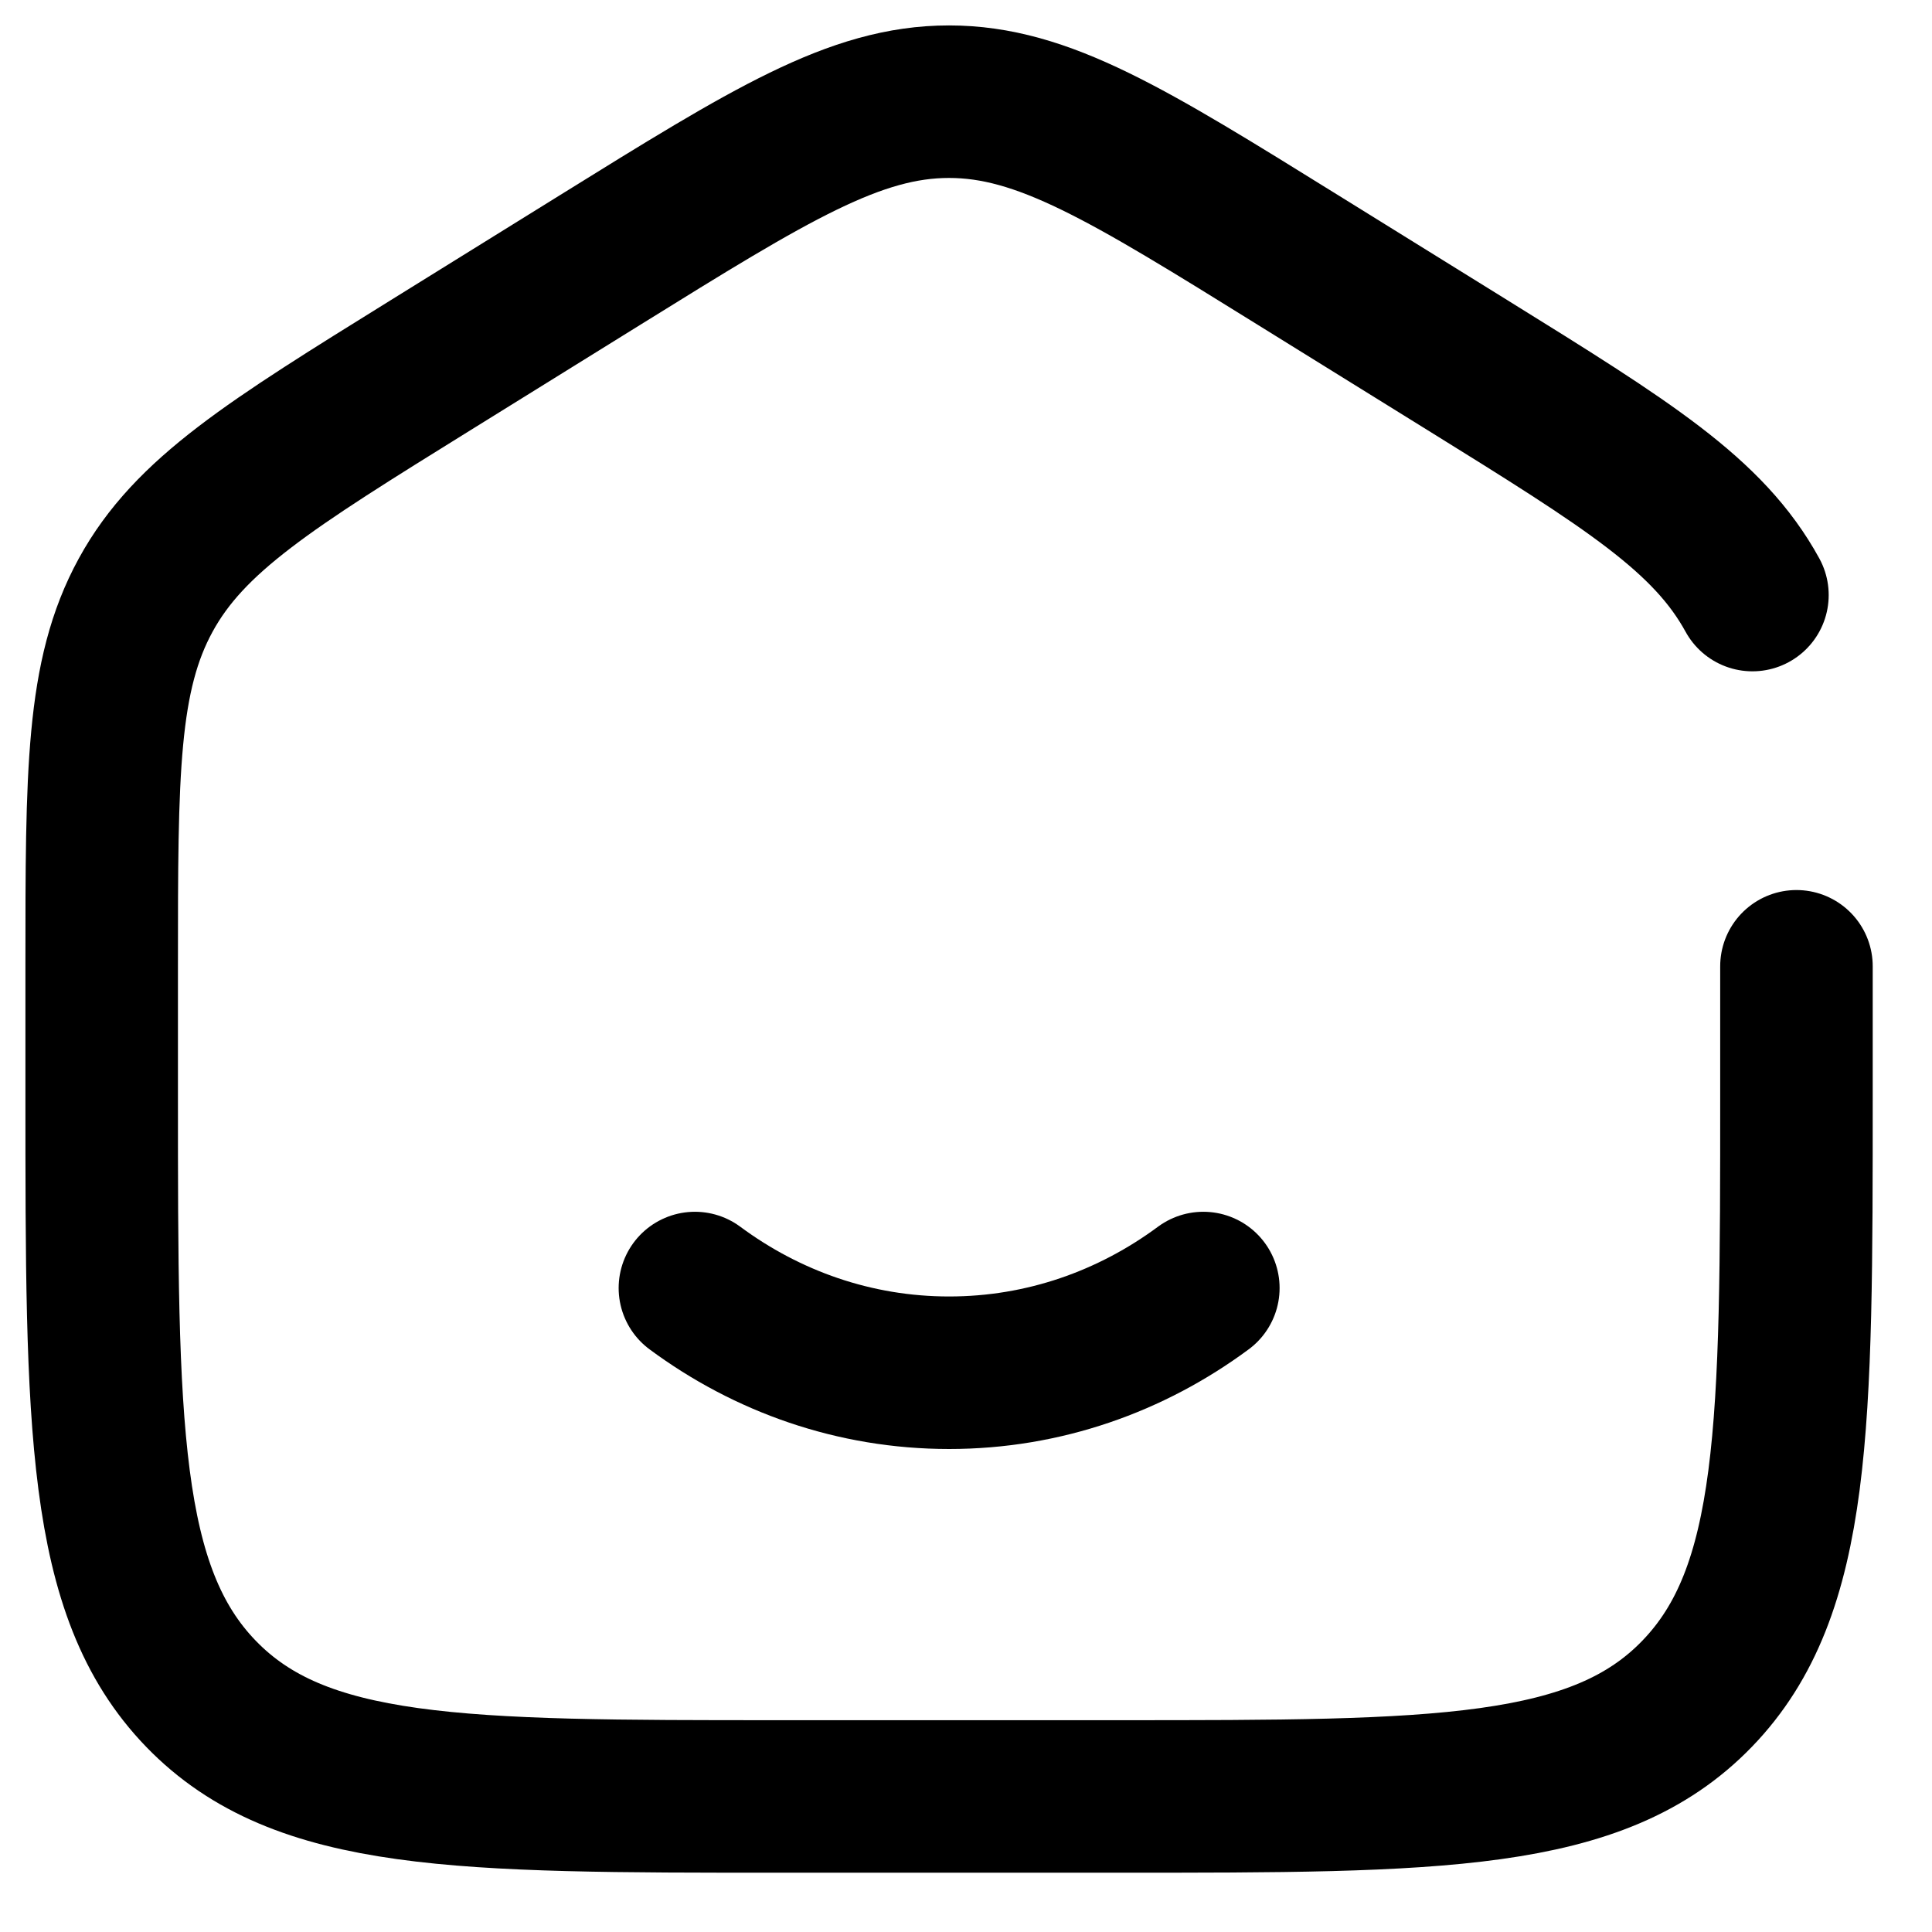 <svg width="19" height="19" viewBox="0 0 19 19" fill="none" xmlns="http://www.w3.org/2000/svg">
    <path d="M6.834 12.667C7.543 13.192 8.404 13.5 9.334 13.5C10.264 13.5 11.125 13.192 11.834 12.667" stroke="black" stroke-width="1.5" stroke-linecap="round"/>
    <path d="M17.667 9.503V10.771C17.667 14.021 17.667 15.647 16.69 16.657C15.714 17.667 14.143 17.667 11 17.667H7.667C4.524 17.667 2.953 17.667 1.976 16.657C1 15.647 1 14.021 1 10.771V9.503C1 7.596 1 6.643 1.433 5.852C1.865 5.062 2.656 4.571 4.237 3.59L5.903 2.556C7.574 1.519 8.41 1 9.333 1C10.257 1 11.092 1.519 12.763 2.556L14.43 3.59C16.011 4.571 16.801 5.062 17.234 5.852" stroke="black" stroke-width="1.5" stroke-linecap="round"/>
</svg>
